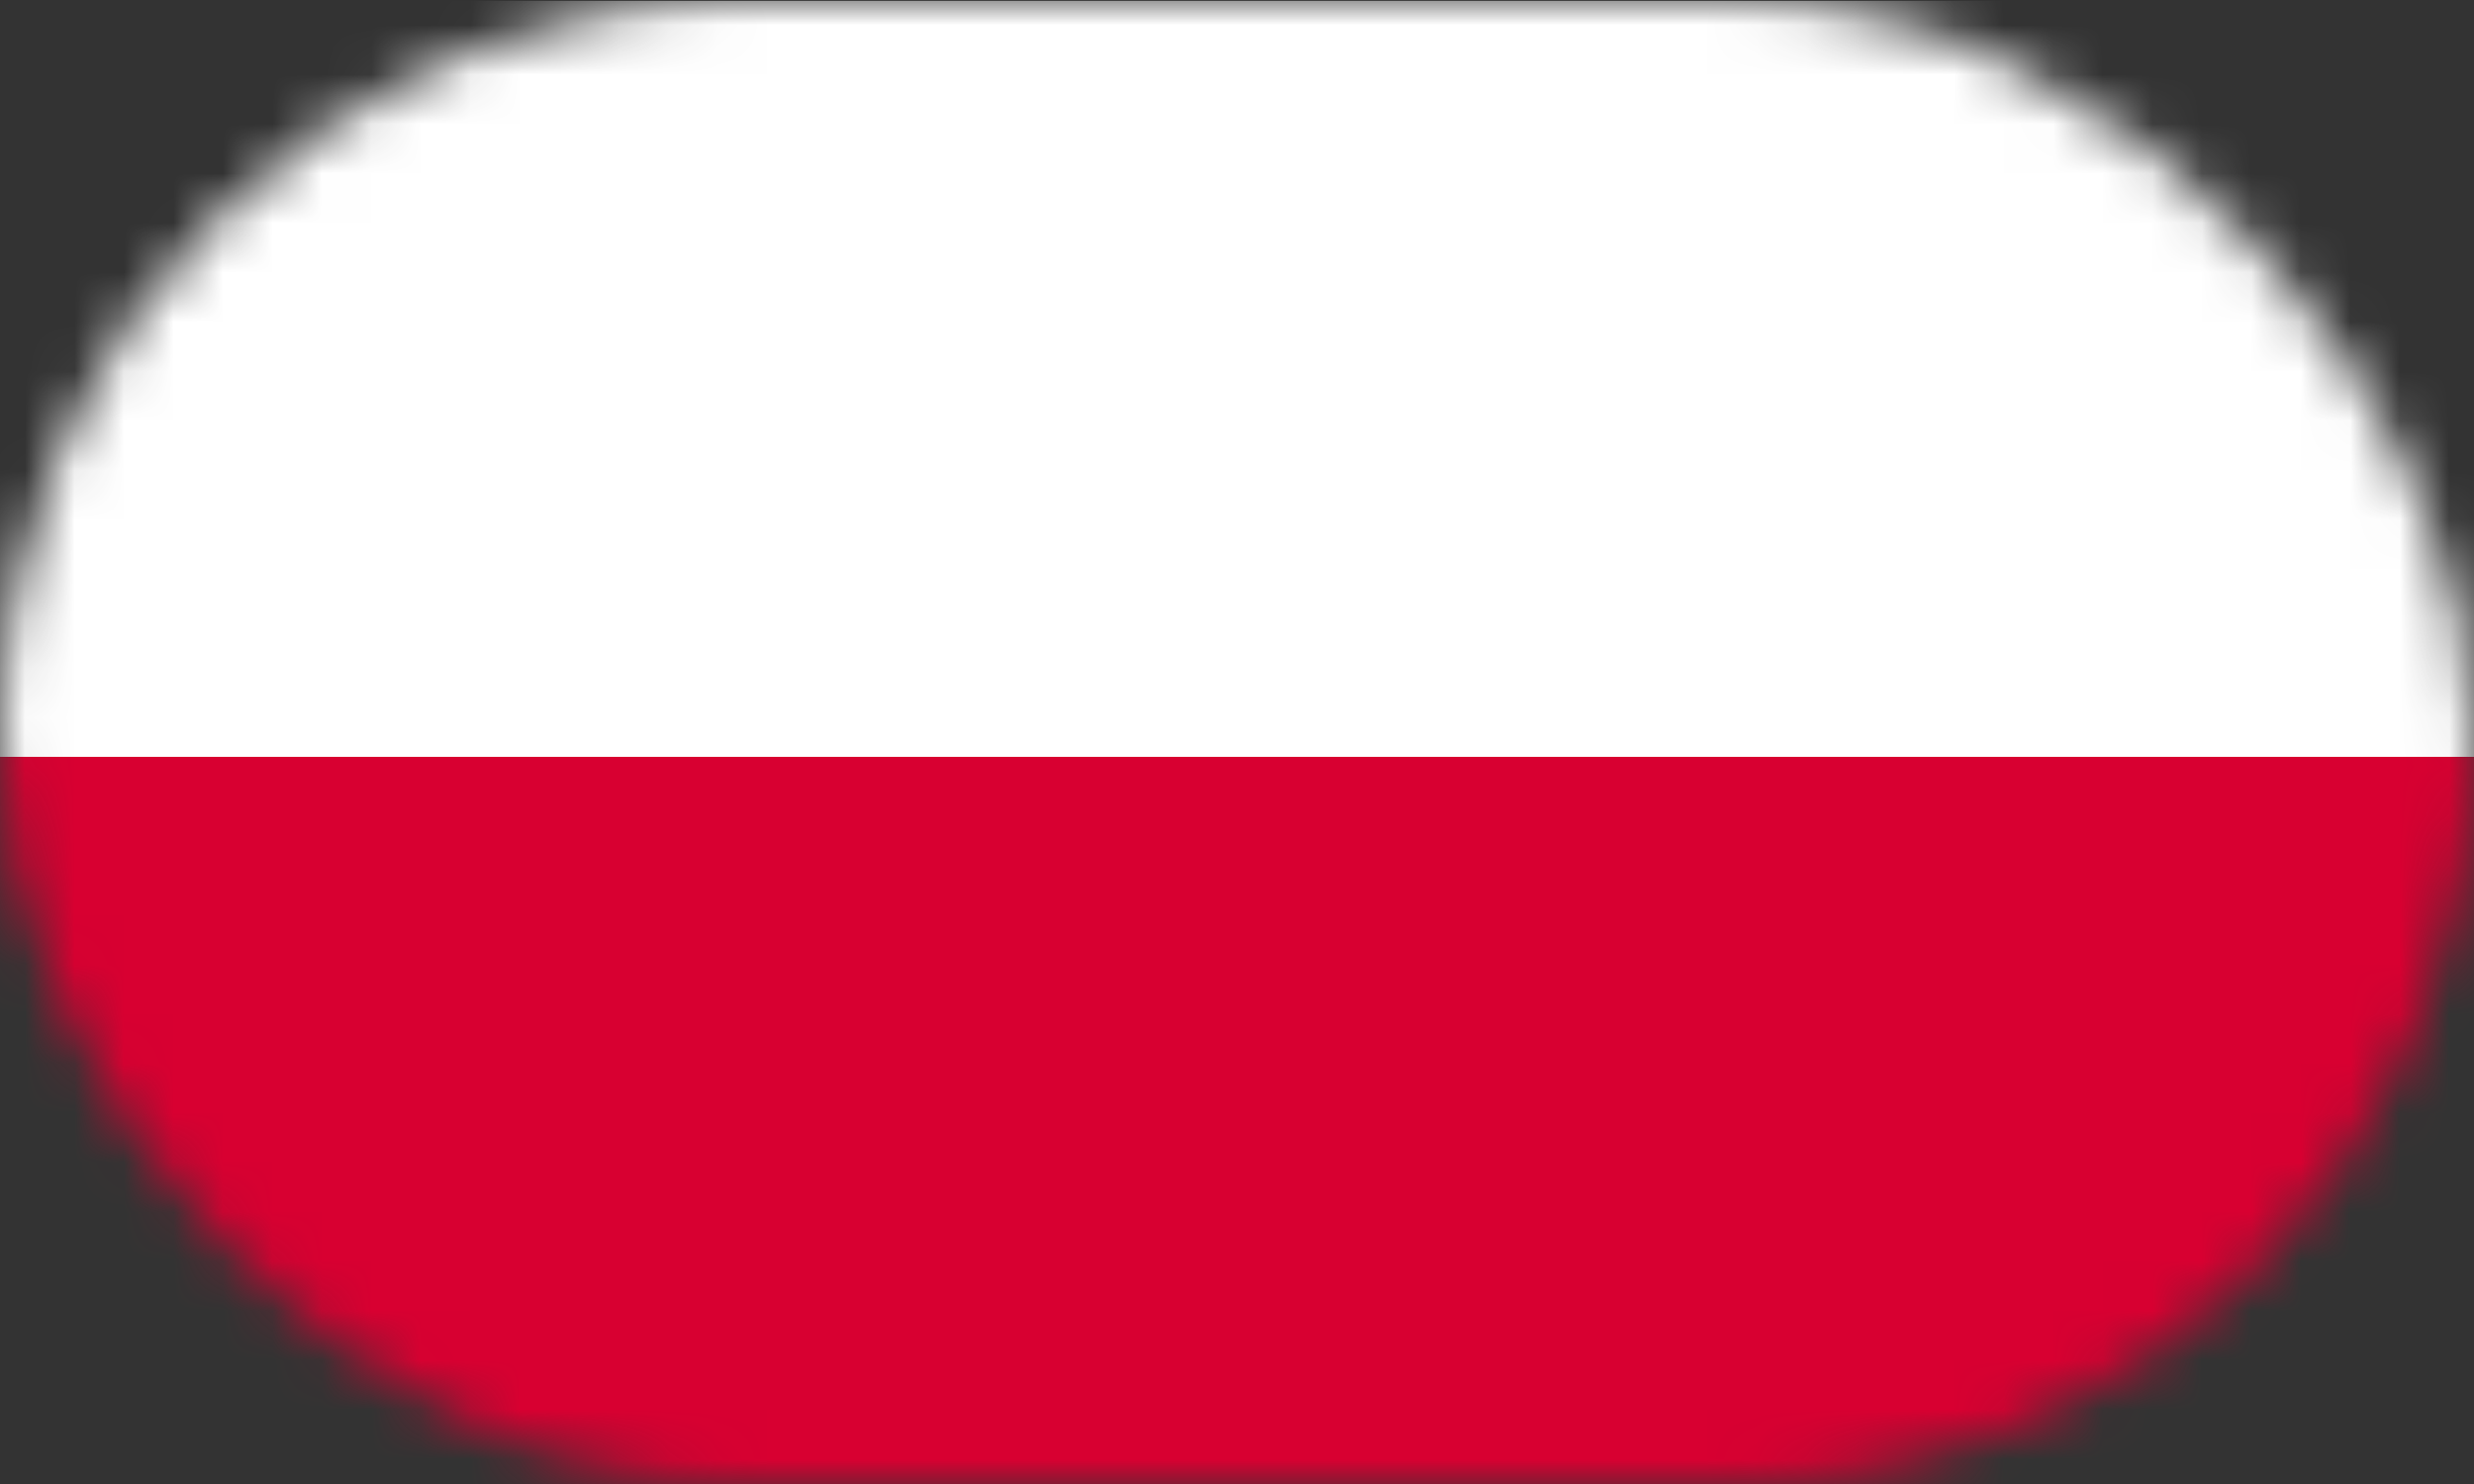 <?xml version="1.0" encoding="UTF-8"?> <svg xmlns="http://www.w3.org/2000/svg" width="50" height="30" viewBox="0 0 50 30" fill="none"><rect x="0" y="0" width="50" height="30" fill="#333333" stroke="none"/> <mask id="mask0_30_9354" style="mask-type:alpha" maskUnits="userSpaceOnUse" x="0" y="0" width="50" height="30"> <rect width="50" height="30" rx="15" fill="#F6F6F6"></rect> </mask> <g mask="url(#mask0_30_9354)"> <path d="M51 0.017H-1.398V15.3H51V0.017Z" fill="white"></path> <path d="M51 15.3H-1.398V30.583H51V15.3Z" fill="#D80031"></path> </g> </svg> 